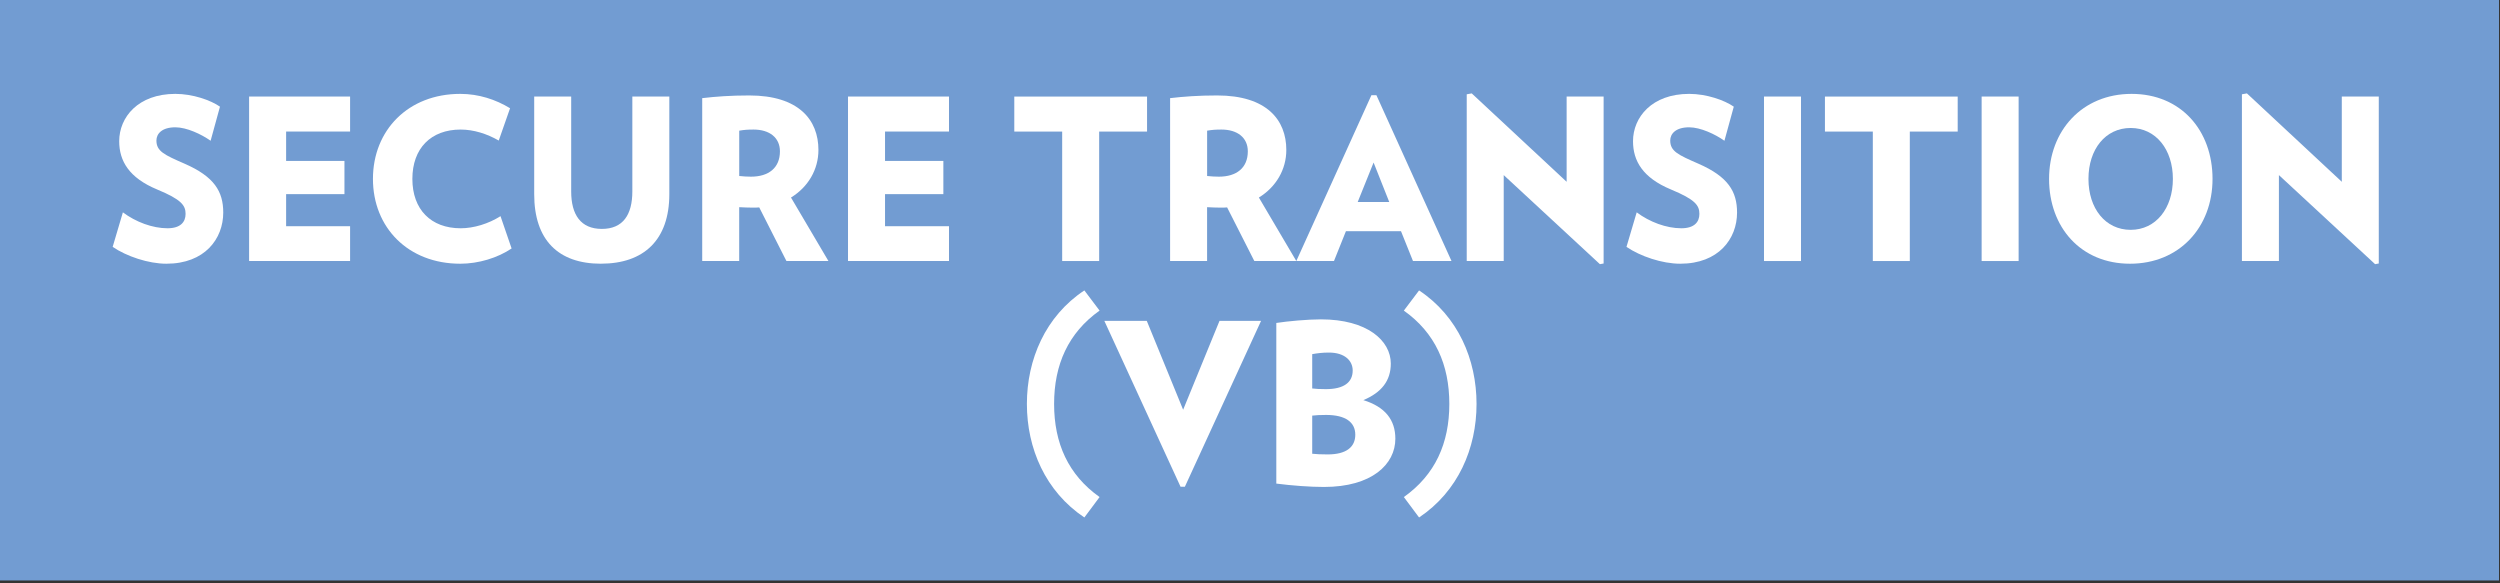 <?xml version="1.0" encoding="UTF-8"?>
<svg xmlns="http://www.w3.org/2000/svg" id="a" width="780" height="182.04" viewBox="0 0 780 182.04">
  <rect x="0" y="0" width="780" height="182.04" fill="#333333" stroke="none"/>
  <rect x="-.31" y="-.93" width="780" height="182.04" fill="#729cd2"></rect>
  <g>
    <path d="M51.92,82.28c-5.64,0-12.43-2.31-16.77-5.25l3.19-10.78c4.01,3.01,9.24,4.97,13.92,4.97,4.07,0,5.64-1.96,5.64-4.48,0-2.66-1.29-4.48-8.89-7.63-8.76-3.64-11.82-8.89-11.82-15.05,0-7.49,5.91-14.77,17.52-14.77,5.43,0,11,1.96,13.92,3.99l-2.92,10.64c-2.85-2.03-7.47-4.2-11-4.2-4.21,0-5.91,2.03-5.91,4.13,0,3.36,2.51,4.48,8.76,7.21,9.3,4.06,12.09,8.68,12.09,15.26,0,8.19-5.77,15.96-17.72,15.96Z" fill="#fff"></path>
    <path d="M77.72,81.44V30.12h31.51v10.92h-19.96v9.17h18.2v10.36h-18.2v10.01h19.96v10.85h-31.51Z" fill="#fff"></path>
    <path d="M143.59,82.28c-16.23,0-27.23-11.27-27.23-26.46s11-26.53,27.23-26.53c5.77,0,11.07,1.75,15.55,4.48l-3.53,10.08c-3.67-2.1-7.81-3.43-11.88-3.43-9.3,0-15.07,5.88-15.07,15.4s5.77,15.4,15.07,15.4c4.07,0,8.69-1.4,12.43-3.78l3.46,10.08c-4.35,2.94-10.32,4.76-16.02,4.76Z" fill="#fff"></path>
    <path d="M187.52,82.28c-13.38,0-20.85-7.42-20.85-21.7V30.12h11.54v29.61c0,7.28,2.99,11.69,9.57,11.69s9.51-4.41,9.51-11.69V30.12h11.54v30.45c0,14.28-7.94,21.7-21.32,21.7Z" fill="#fff"></path>
    <path d="M245.37,81.44l-8.49-16.73c-.68,.07-1.29,.07-1.97,.07-1.7,0-2.65-.07-4.28-.14v16.8h-11.54V30.62c4.21-.49,8.83-.84,14.67-.84,15.48,0,21.59,7.63,21.59,17.01,0,6.09-3.19,11.55-8.56,14.84l11.68,19.81h-13.1Zm-10.25-41.02c-1.77,0-2.85,.07-4.48,.35v14.14c1.49,.14,2.31,.21,3.67,.21,5.5,0,9.03-2.73,9.03-7.91,0-4.27-3.26-6.79-8.22-6.79Z" fill="#fff"></path>
    <path d="M264.58,81.44V30.12h31.51v10.92h-19.96v9.17h18.2v10.36h-18.2v10.01h19.96v10.85h-31.51Z" fill="#fff"></path>
    <path d="M342.94,41.05v40.39h-11.54V41.05h-14.94v-10.92h41.42v10.92h-14.94Z" fill="#fff"></path>
    <path d="M391.35,81.44l-8.49-16.73c-.68,.07-1.29,.07-1.97,.07-1.7,0-2.65-.07-4.28-.14v16.8h-11.54V30.62c4.21-.49,8.83-.84,14.67-.84,15.48,0,21.59,7.63,21.59,17.01,0,6.09-3.19,11.55-8.56,14.84l11.68,19.81h-13.1Zm-10.25-41.02c-1.77,0-2.85,.07-4.48,.35v14.14c1.49,.14,2.31,.21,3.67,.21,5.5,0,9.03-2.73,9.03-7.91,0-4.27-3.26-6.79-8.22-6.79Z" fill="#fff"></path>
    <path d="M440.85,81.44l-3.74-9.31h-17.18l-3.73,9.31h-11.75l23.43-51.74h1.56l23.43,51.74h-12.02Zm-12.29-30.73l-4.96,12.32h9.85l-4.89-12.32Z" fill="#fff"></path>
    <path d="M499.17,82.42l-30.01-27.79v26.81h-11.54V29.42l1.56-.28,29.61,27.58V30.12h11.54v52.09l-1.15,.21Z" fill="#fff"></path>
    <path d="M524.23,82.28c-5.64,0-12.43-2.31-16.77-5.25l3.19-10.78c4.01,3.01,9.24,4.97,13.92,4.97,4.07,0,5.64-1.96,5.64-4.48,0-2.66-1.29-4.48-8.89-7.63-8.76-3.64-11.82-8.89-11.82-15.05,0-7.49,5.91-14.77,17.52-14.77,5.43,0,11,1.96,13.92,3.99l-2.92,10.64c-2.85-2.03-7.47-4.2-11-4.2-4.21,0-5.91,2.03-5.91,4.13,0,3.36,2.51,4.48,8.76,7.21,9.3,4.06,12.09,8.68,12.09,15.26,0,8.19-5.77,15.96-17.72,15.96Z" fill="#fff"></path>
    <path d="M550.37,81.44V30.12h11.54v51.32h-11.54Z" fill="#fff"></path>
    <path d="M595.86,41.05v40.39h-11.54V41.05h-14.94v-10.92h41.42v10.92h-14.94Z" fill="#fff"></path>
    <path d="M618.27,81.44V30.12h11.54v51.32h-11.54Z" fill="#fff"></path>
    <path d="M664.57,82.28c-15.41,0-25.26-11.41-25.26-26.46s10.32-26.53,25.74-26.53,25.26,11.41,25.26,26.53-10.39,26.46-25.73,26.46Zm.2-42.35c-7.88,0-13.17,6.65-13.17,15.89s5.3,15.89,13.17,15.89,13.17-6.72,13.17-15.89-5.3-15.89-13.17-15.89Z" fill="#fff"></path>
    <path d="M741.03,82.42l-30.01-27.79v26.81h-11.54V29.42l1.56-.28,29.6,27.58V30.12h11.54v52.09l-1.15,.21Z" fill="#fff"></path>
    <path d="M338.32,161.45c-12.15-8.12-17.93-21.56-17.93-35.42s5.77-27.37,17.93-35.42l4.75,6.3c-9.78,6.93-14.19,16.87-14.19,29.12s4.41,22.12,14.19,29.05l-4.75,6.37Z" fill="#fff"></path>
    <path d="M369.69,151.86h-1.36l-23.77-51.74h13.24l11.34,27.72,11.34-27.72h12.97l-23.77,51.74Z" fill="#fff"></path>
    <path d="M413.08,151.93c-4.35,0-9.98-.42-14.87-1.05v-50.12c3.6-.56,9.85-1.12,13.92-1.12,14.46,0,21.8,6.65,21.8,13.79,0,5.39-2.92,9.03-8.56,11.41,6.79,2.1,9.98,6.16,9.98,12.04,0,7.98-7.33,15.05-22.27,15.05Zm1.56-41.93c-2.11,0-3.6,.21-5.23,.49v10.71c1.29,.14,2.17,.21,4.28,.21,5.57,0,8.35-2.1,8.35-5.81,0-3.08-2.51-5.6-7.4-5.6Zm-.88,19.46c-1.77,0-3.19,.07-4.35,.21v11.9c1.63,.14,2.51,.21,4.82,.21,5.84,0,8.62-2.31,8.62-6.16s-2.99-6.16-9.1-6.16Z" fill="#fff"></path>
    <path d="M442.75,161.45l-4.75-6.37c9.78-6.93,14.19-16.8,14.19-29.05s-4.41-22.19-14.19-29.12l4.75-6.3c12.15,8.05,17.93,21.56,17.93,35.42s-5.77,27.3-17.93,35.42Z" fill="#fff"></path>
  </g>
</svg>
